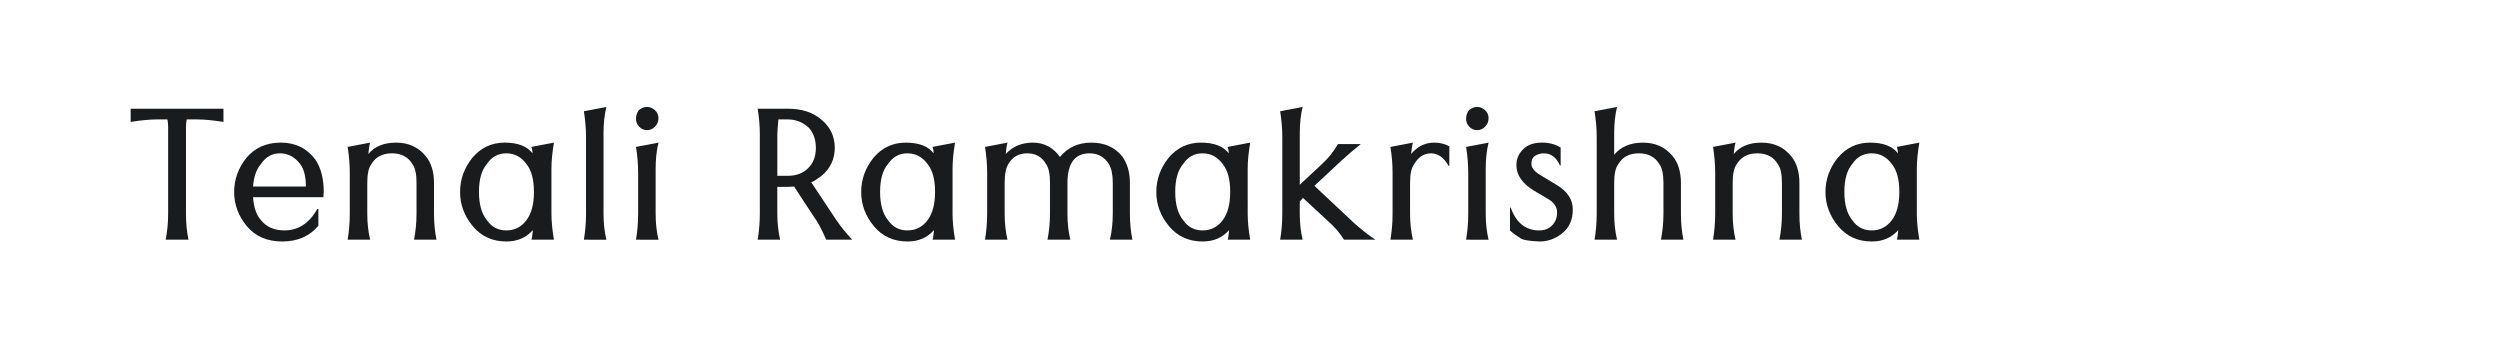 <?xml version="1.0" encoding="utf-8"?>
<!-- Generator: Adobe Illustrator 25.0.0, SVG Export Plug-In . SVG Version: 6.00 Build 0)  -->
<svg version="1.1" id="图层_1" xmlns="http://www.w3.org/2000/svg" xmlns:xlink="http://www.w3.org/1999/xlink" x="0px" y="0px"
	 width="258px" height="36px" viewBox="0 0 258 36" enable-background="new 0 0 258 36" xml:space="preserve">
<g>
	<g>
		<path fill="#1A1B1C" d="M23.06,12.583c-1.081-0.171-1.977-0.258-2.689-0.258h-1.104c-0.05,0.271-0.074,0.528-0.074,0.773v8.95
			c0,0.957,0.085,1.854,0.258,2.688h-2.357c0.171-0.834,0.258-1.731,0.258-2.688v-8.95c0-0.245-0.024-0.503-0.074-0.773h-1.105
			c-0.712,0-1.608,0.086-2.688,0.258V11.22h9.576V12.583z"/>
		<path fill="#1A1B1C" d="M32.856,21.57v1.73c-0.909,1.081-2.149,1.621-3.72,1.621c-1.572,0-2.793-0.528-3.665-1.584
			s-1.307-2.229-1.307-3.518s0.417-2.461,1.252-3.517c0.884-1.056,2.075-1.584,3.573-1.584c1.498,0,2.688,0.589,3.573,1.768
			c0.564,0.86,0.847,1.965,0.847,3.314l-0.037,0.553h-7.256c0.074,1.056,0.344,1.842,0.811,2.357
			c0.564,0.712,1.375,1.067,2.431,1.067c1.424,0,2.554-0.736,3.389-2.209H32.856z M31.567,19.25c0-1.032-0.197-1.805-0.589-2.321
			c-0.565-0.737-1.258-1.105-2.081-1.105s-1.479,0.368-1.97,1.105c-0.467,0.541-0.737,1.314-0.811,2.321H31.567z"/>
		<path fill="#1A1B1C" d="M35.876,24.737c0.147-0.884,0.221-1.78,0.221-2.688V17.85c0-0.884-0.074-1.78-0.221-2.689l2.32-0.442
			c-0.074,0.246-0.135,0.639-0.184,1.179c0.638-0.786,1.596-1.179,2.873-1.179c1.276,0,2.296,0.467,3.057,1.4
			c0.564,0.688,0.847,1.608,0.847,2.762v3.167c0,0.957,0.086,1.854,0.258,2.688h-2.32c0.171-0.884,0.258-1.78,0.258-2.688v-3.167
			c0-0.908-0.135-1.547-0.405-1.916c-0.442-0.761-1.154-1.142-2.136-1.142c-0.982,0-1.694,0.381-2.136,1.142
			c-0.271,0.369-0.405,1.007-0.405,1.916v3.167c0,0.957,0.098,1.854,0.294,2.688H35.876z"/>
		<path fill="#1A1B1C" d="M56.907,22.049c0,0.761,0.085,1.657,0.258,2.688h-2.32c0.049-0.147,0.079-0.307,0.092-0.479
			c0.012-0.172,0.031-0.344,0.055-0.516c-0.688,0.786-1.596,1.179-2.725,1.179c-1.449,0-2.609-0.528-3.481-1.584
			s-1.307-2.229-1.307-3.518s0.417-2.461,1.252-3.517c0.884-1.056,2.001-1.584,3.352-1.584c1.35,0,2.308,0.369,2.873,1.105
			c0-0.221-0.037-0.442-0.11-0.663l2.32-0.442c-0.172,1.031-0.258,1.928-0.258,2.689V22.049z M54.329,16.929
			c-0.541-0.737-1.234-1.105-2.081-1.105s-1.517,0.368-2.007,1.105c-0.541,0.639-0.811,1.596-0.811,2.873
			c0,1.277,0.27,2.247,0.811,2.91c0.491,0.712,1.16,1.067,2.007,1.067s1.534-0.343,2.062-1.031c0.528-0.687,0.792-1.669,0.792-2.946
			C55.102,18.525,54.844,17.568,54.329,16.929z"/>
		<path fill="#1A1B1C" d="M60.257,24.737c0.147-0.884,0.221-1.78,0.221-2.688v-7.882c0-0.859-0.074-1.755-0.221-2.689l2.32-0.442
			c-0.197,0.811-0.294,1.707-0.294,2.689v8.324c0,0.957,0.098,1.854,0.294,2.688H60.257z"/>
		<path fill="#1A1B1C" d="M66.776,13.43c-0.319,0-0.589-0.116-0.81-0.35c-0.221-0.233-0.332-0.509-0.332-0.829
			c0-0.318,0.098-0.613,0.294-0.884c0.27-0.221,0.553-0.332,0.847-0.332c0.295,0,0.565,0.111,0.811,0.332
			c0.245,0.221,0.368,0.497,0.368,0.829s-0.117,0.621-0.35,0.866C67.372,13.308,67.095,13.43,66.776,13.43z M65.635,24.737
			c0.147-0.884,0.221-1.78,0.221-2.688V17.85c0-0.884-0.074-1.78-0.221-2.689l2.32-0.442c-0.197,0.811-0.294,1.707-0.294,2.689
			v4.641c0,0.957,0.098,1.854,0.294,2.688H65.635z"/>
		<path fill="#1A1B1C" d="M81.95,19.25l-0.663,0.036h-1.068v2.763c0,0.957,0.098,1.854,0.294,2.688h-2.32
			c0.147-0.884,0.221-1.78,0.221-2.688v-8.177c0-0.859-0.074-1.743-0.221-2.652h3.094c1.473,0,2.639,0.381,3.499,1.142
			c0.908,0.761,1.363,1.725,1.363,2.891c0,1.167-0.455,2.13-1.363,2.891c-0.172,0.123-0.344,0.246-0.516,0.368
			c-0.172,0.124-0.356,0.221-0.553,0.295l2.542,3.83c0.516,0.762,1.08,1.461,1.694,2.1h-2.689c-0.466-1.08-0.896-1.878-1.289-2.394
			L81.95,19.25z M80.33,12.325c-0.074,0.811-0.11,1.326-0.11,1.547v4.272h1.068c0.884,0,1.589-0.264,2.118-0.792
			c0.528-0.527,0.792-1.221,0.792-2.081s-0.246-1.559-0.737-2.1c-0.614-0.564-1.338-0.847-2.173-0.847H80.33z"/>
		<path fill="#1A1B1C" d="M98.303,22.049c0,0.761,0.085,1.657,0.258,2.688h-2.32c0.049-0.147,0.079-0.307,0.092-0.479
			c0.012-0.172,0.031-0.344,0.055-0.516c-0.688,0.786-1.596,1.179-2.725,1.179c-1.449,0-2.609-0.528-3.481-1.584
			s-1.307-2.229-1.307-3.518s0.417-2.461,1.252-3.517c0.884-1.056,2.001-1.584,3.352-1.584c1.35,0,2.308,0.369,2.873,1.105
			c0-0.221-0.037-0.442-0.11-0.663l2.32-0.442c-0.172,1.031-0.258,1.928-0.258,2.689V22.049z M95.725,16.929
			c-0.541-0.737-1.234-1.105-2.081-1.105s-1.517,0.368-2.007,1.105c-0.541,0.639-0.811,1.596-0.811,2.873
			c0,1.277,0.27,2.247,0.811,2.91c0.491,0.712,1.16,1.067,2.007,1.067s1.534-0.343,2.062-1.031c0.528-0.687,0.792-1.669,0.792-2.946
			C96.499,18.525,96.241,17.568,95.725,16.929z"/>
		<path fill="#1A1B1C" d="M112.446,15.824c-1.523,0-2.284,1.019-2.284,3.057v3.167c0,0.957,0.098,1.854,0.295,2.688H108.1
			c0.171-0.884,0.258-1.78,0.258-2.688v-3.167c0-0.933-0.135-1.584-0.405-1.952c-0.417-0.737-1.062-1.105-1.934-1.105
			s-1.516,0.356-1.934,1.068c-0.271,0.417-0.405,1.081-0.405,1.989v3.167c0,0.957,0.098,1.854,0.294,2.688h-2.32
			c0.147-0.884,0.221-1.78,0.221-2.688V17.85c0-0.884-0.074-1.78-0.221-2.689l2.32-0.442c-0.074,0.246-0.135,0.639-0.184,1.179
			c0.712-0.786,1.645-1.179,2.799-1.179c1.154,0,2.086,0.492,2.799,1.473c0.811-0.981,1.891-1.473,3.241-1.473
			c1.35,0,2.406,0.467,3.167,1.4c0.54,0.736,0.81,1.657,0.81,2.762v3.167c0,0.957,0.086,1.854,0.258,2.688h-2.32
			c0.196-0.834,0.295-1.731,0.295-2.688v-3.167c0-0.859-0.135-1.51-0.405-1.952C113.968,16.192,113.305,15.824,112.446,15.824z"/>
		<path fill="#1A1B1C" d="M128.761,22.049c0,0.761,0.085,1.657,0.258,2.688h-2.321c0.049-0.147,0.079-0.307,0.092-0.479
			c0.012-0.172,0.031-0.344,0.055-0.516c-0.688,0.786-1.596,1.179-2.725,1.179c-1.449,0-2.609-0.528-3.481-1.584
			s-1.307-2.229-1.307-3.518s0.417-2.461,1.252-3.517c0.884-1.056,2.001-1.584,3.352-1.584c1.35,0,2.308,0.369,2.873,1.105
			c0-0.221-0.037-0.442-0.11-0.663l2.321-0.442c-0.173,1.031-0.258,1.928-0.258,2.689V22.049z M126.183,16.929
			c-0.541-0.737-1.234-1.105-2.081-1.105s-1.517,0.368-2.007,1.105c-0.541,0.639-0.811,1.596-0.811,2.873
			c0,1.277,0.27,2.247,0.811,2.91c0.491,0.712,1.16,1.067,2.007,1.067s1.534-0.343,2.062-1.031c0.528-0.687,0.792-1.669,0.792-2.946
			C126.957,18.525,126.699,17.568,126.183,16.929z"/>
		<path fill="#1A1B1C" d="M132.112,24.737c0.147-0.884,0.221-1.78,0.221-2.688v-7.882c0-0.859-0.073-1.755-0.221-2.689l2.32-0.442
			c-0.197,0.811-0.295,1.707-0.295,2.689v5.34l2.21-2.062c0.688-0.614,1.265-1.326,1.731-2.136h2.357
			c-0.737,0.589-1.425,1.179-2.063,1.768l-2.725,2.541l4.161,3.904c0.811,0.712,1.522,1.265,2.137,1.657h-3.241
			c-0.418-0.688-1.02-1.375-1.805-2.062l-2.431-2.247l-0.332,0.369v1.252c0,0.957,0.098,1.854,0.295,2.688H132.112z"/>
		<path fill="#1A1B1C" d="M143.493,24.737c0.147-0.884,0.221-1.78,0.221-2.688V17.85c0-0.884-0.073-1.78-0.221-2.689l2.32-0.442
			c-0.073,0.246-0.135,0.639-0.185,1.179c0.639-0.786,1.437-1.179,2.395-1.179c0.54,0,1.056,0.123,1.547,0.369v2.025h-0.074
			c-0.491-0.859-1.099-1.289-1.822-1.289c-0.725,0-1.308,0.381-1.75,1.142c-0.271,0.369-0.405,1.007-0.405,1.916v3.167
			c0,0.957,0.098,1.854,0.295,2.688H143.493z"/>
		<path fill="#1A1B1C" d="M152.442,13.43c-0.319,0-0.589-0.116-0.811-0.35c-0.221-0.233-0.331-0.509-0.331-0.829
			c0-0.318,0.098-0.613,0.295-0.884c0.27-0.221,0.552-0.332,0.847-0.332s0.564,0.111,0.811,0.332
			c0.245,0.221,0.368,0.497,0.368,0.829s-0.117,0.621-0.35,0.866C153.037,13.308,152.762,13.43,152.442,13.43z M151.301,24.737
			c0.147-0.884,0.221-1.78,0.221-2.688V17.85c0-0.884-0.073-1.78-0.221-2.689l2.32-0.442c-0.197,0.811-0.295,1.707-0.295,2.689
			v4.641c0,0.957,0.098,1.854,0.295,2.688H151.301z"/>
		<path fill="#1A1B1C" d="M160.987,17.077c-0.369-0.834-0.921-1.252-1.658-1.252c-0.319,0-0.613,0.08-0.884,0.239
			c-0.271,0.16-0.405,0.442-0.405,0.847c0,0.405,0.308,0.792,0.921,1.16l1.657,0.995c1.13,0.663,1.694,1.517,1.694,2.56
			c0,1.044-0.355,1.854-1.067,2.431c-0.713,0.577-1.498,0.866-2.357,0.866c-1.031-0.05-1.67-0.147-1.915-0.295
			c-0.541-0.344-0.921-0.626-1.142-0.848v-2.356h0.073c0.564,1.571,1.547,2.356,2.946,2.356c0.54,0,0.982-0.171,1.326-0.516
			c0.344-0.343,0.516-0.791,0.516-1.344s-0.308-1.013-0.921-1.381l-1.437-0.848c-1.228-0.736-1.842-1.621-1.842-2.652
			c0-0.712,0.295-1.313,0.885-1.805c0.441-0.343,1.031-0.516,1.768-0.516s1.375,0.172,1.915,0.516v1.842H160.987z"/>
		<path fill="#1A1B1C" d="M164.559,24.737c0.147-0.884,0.221-1.78,0.221-2.688v-7.882c0-0.859-0.073-1.755-0.221-2.689l2.32-0.442
			c-0.197,0.811-0.295,1.707-0.295,2.689v2.247c0.688-0.834,1.676-1.252,2.965-1.252s2.314,0.467,3.076,1.4
			c0.564,0.688,0.847,1.608,0.847,2.762v3.167c0,0.957,0.086,1.854,0.258,2.688h-2.32c0.172-0.884,0.258-1.78,0.258-2.688v-3.167
			c0-0.908-0.136-1.547-0.405-1.916c-0.442-0.761-1.154-1.142-2.136-1.142c-0.982,0-1.694,0.381-2.137,1.142
			c-0.271,0.369-0.405,1.007-0.405,1.916v3.167c0,0.957,0.098,1.854,0.295,2.688H164.559z"/>
		<path fill="#1A1B1C" d="M176.786,24.737c0.147-0.884,0.221-1.78,0.221-2.688V17.85c0-0.884-0.073-1.78-0.221-2.689l2.32-0.442
			c-0.073,0.246-0.135,0.639-0.185,1.179c0.639-0.786,1.597-1.179,2.873-1.179s2.296,0.467,3.058,1.4
			c0.564,0.688,0.847,1.608,0.847,2.762v3.167c0,0.957,0.086,1.854,0.258,2.688h-2.32c0.172-0.884,0.258-1.78,0.258-2.688v-3.167
			c0-0.908-0.136-1.547-0.405-1.916c-0.442-0.761-1.154-1.142-2.136-1.142c-0.982,0-1.694,0.381-2.137,1.142
			c-0.271,0.369-0.405,1.007-0.405,1.916v3.167c0,0.957,0.098,1.854,0.295,2.688H176.786z"/>
		<path fill="#1A1B1C" d="M197.816,22.049c0,0.761,0.086,1.657,0.258,2.688h-2.32c0.049-0.147,0.079-0.307,0.092-0.479
			c0.012-0.172,0.03-0.344,0.056-0.516c-0.688,0.786-1.597,1.179-2.726,1.179c-1.449,0-2.609-0.528-3.48-1.584
			c-0.872-1.056-1.308-2.229-1.308-3.518s0.417-2.461,1.252-3.517c0.884-1.056,2.001-1.584,3.352-1.584s2.308,0.369,2.873,1.105
			c0-0.221-0.037-0.442-0.11-0.663l2.32-0.442c-0.172,1.031-0.258,1.928-0.258,2.689V22.049z M195.238,16.929
			c-0.541-0.737-1.234-1.105-2.081-1.105c-0.848,0-1.517,0.368-2.008,1.105c-0.54,0.639-0.81,1.596-0.81,2.873
			c0,1.277,0.27,2.247,0.81,2.91c0.491,0.712,1.16,1.067,2.008,1.067c0.847,0,1.534-0.343,2.062-1.031
			c0.527-0.687,0.792-1.669,0.792-2.946C196.012,18.525,195.754,17.568,195.238,16.929z"/>
	</g>
</g>
</svg>
